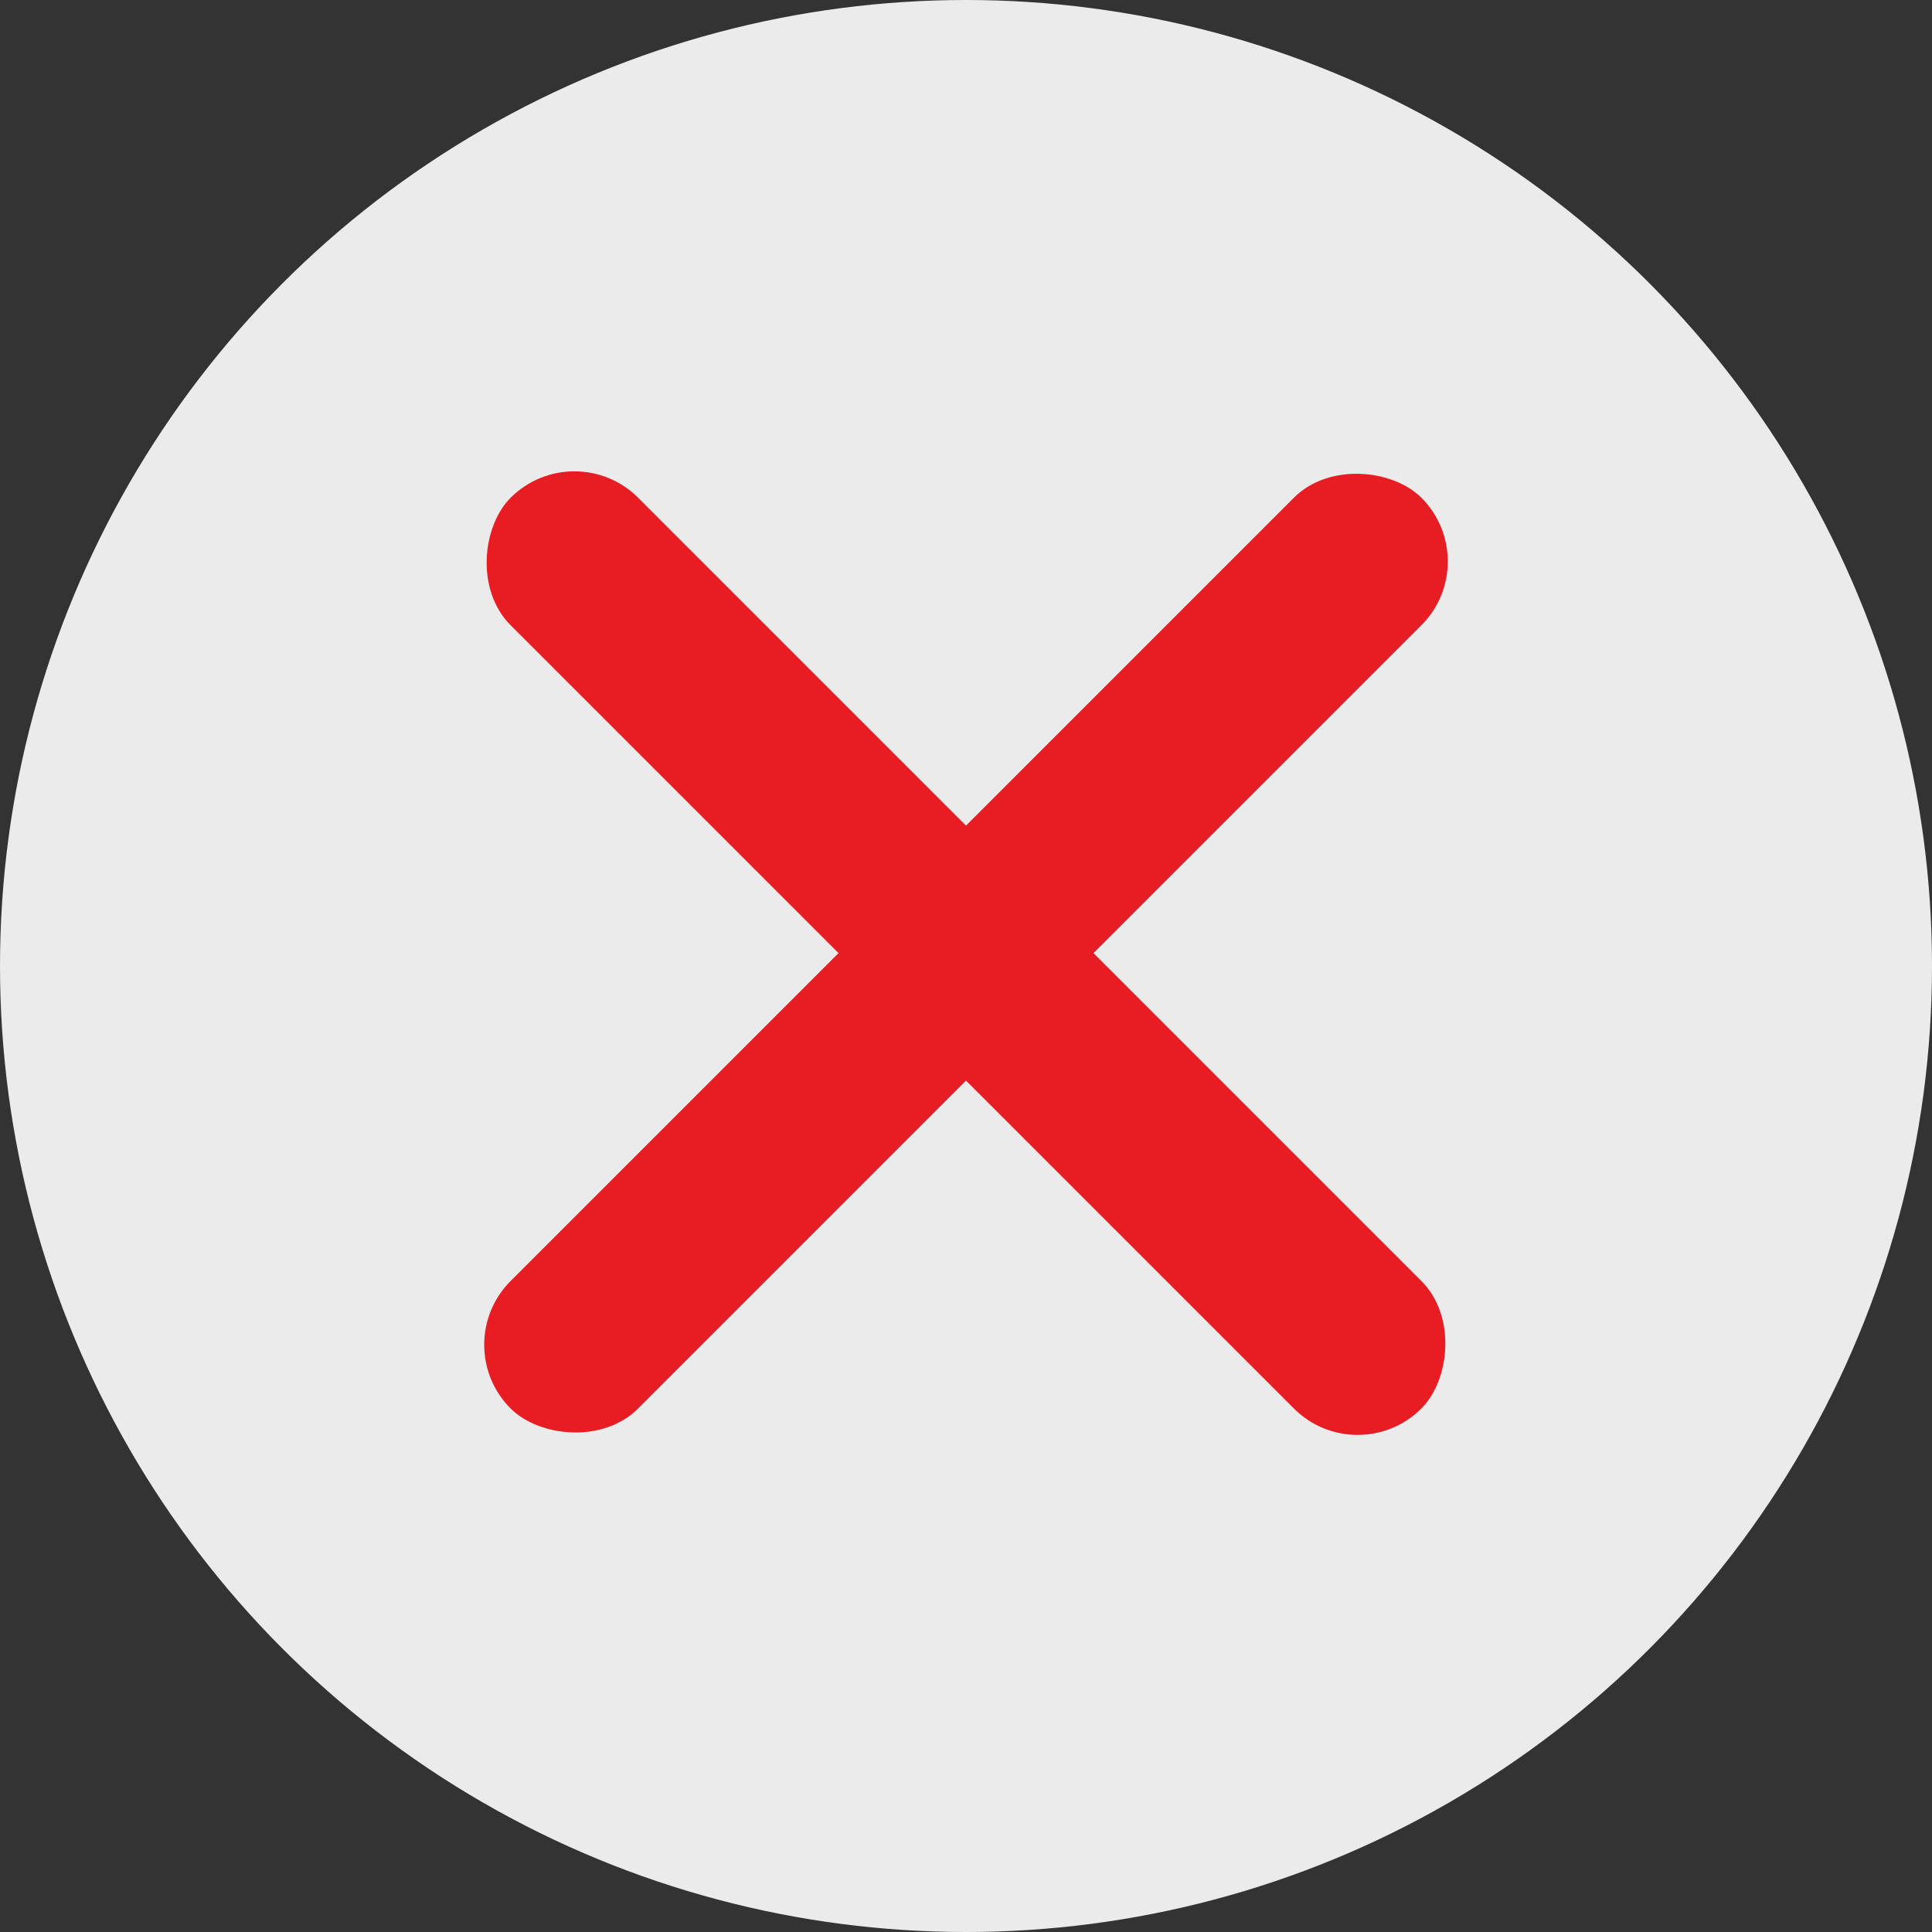 <?xml version="1.0" encoding="UTF-8"?>
<svg width="75px" height="75px" viewBox="0 0 75 75" version="1.1" xmlns="http://www.w3.org/2000/svg" xmlns:xlink="http://www.w3.org/1999/xlink">
    <rect x="0" y="0" width="75" height="75" fill="#333333" stroke="none"/>
    <!-- Generator: sketchtool 61.2 (101010) - https://sketch.com -->
    <title>0C0EAC8A-22EB-42FA-823F-06F086D642FA</title>
    <desc>Created with sketchtool.</desc>
    <g id="Page-1" stroke="none" stroke-width="1" fill="none" fill-rule="evenodd">
        <g id="Check-Wins---ERROR" transform="translate(-197, -156)">
            <g id="Group-6" transform="translate(80, 124)">
                <g id="Group-5">
                    <g id="Group" transform="translate(117, 32)">
                        <circle id="Oval" fill="#EBEBEB" cx="37.5" cy="37.5" r="37.5"></circle>
                        <rect id="Rectangle" fill="#E81D24" transform="translate(37.5, 37) rotate(-315) translate(-37.5, -37) " x="12.5" y="33.5" width="50" height="7" rx="3.5"></rect>
                        <rect id="Rectangle" fill="#E81D24" transform="translate(37.5, 37) rotate(-225) translate(-37.5, -37) " x="12.5" y="33.5" width="50" height="7" rx="3.5"></rect>
                    </g>
                </g>
            </g>
        </g>
    </g>
</svg>